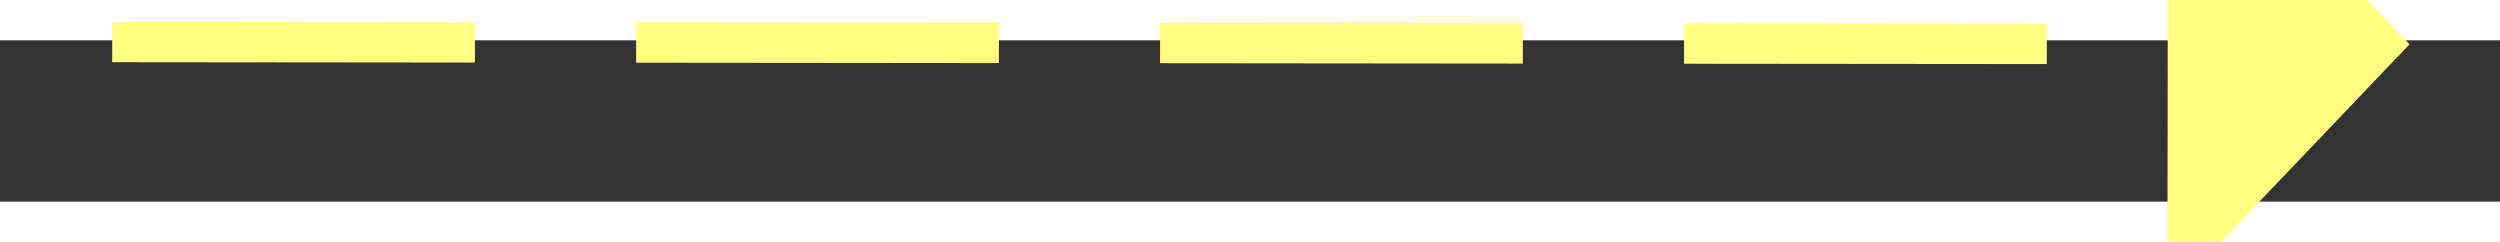 ﻿<?xml version="1.0" encoding="utf-8"?>
<svg version="1.1" xmlns:xlink="http://www.w3.org/1999/xlink" width="62px" height="6px" preserveAspectRatio="xMinYMid meet" viewBox="926 2393  62 4" xmlns="http://www.w3.org/2000/svg">
  <rect x="926" y="2393" width="62" height="4" fill="#333333" stroke="none"/>
  <g transform="matrix(0.974 -0.225 0.225 0.974 -514.23 276.662 )">
    <path d="M 980 2400.8  L 986 2394.5  L 980 2388.2  L 980 2400.8  Z " fill-rule="nonzero" fill="#ffff80" stroke="none" transform="matrix(0.974 0.226 -0.226 0.974 566.27 -154.495 )" />
    <path d="M 929 2394.5  L 981 2394.5  " stroke-width="1" stroke-dasharray="9,4" stroke="#ffff80" fill="none" transform="matrix(0.974 0.226 -0.226 0.974 566.27 -154.495 )" />
  </g>
</svg>